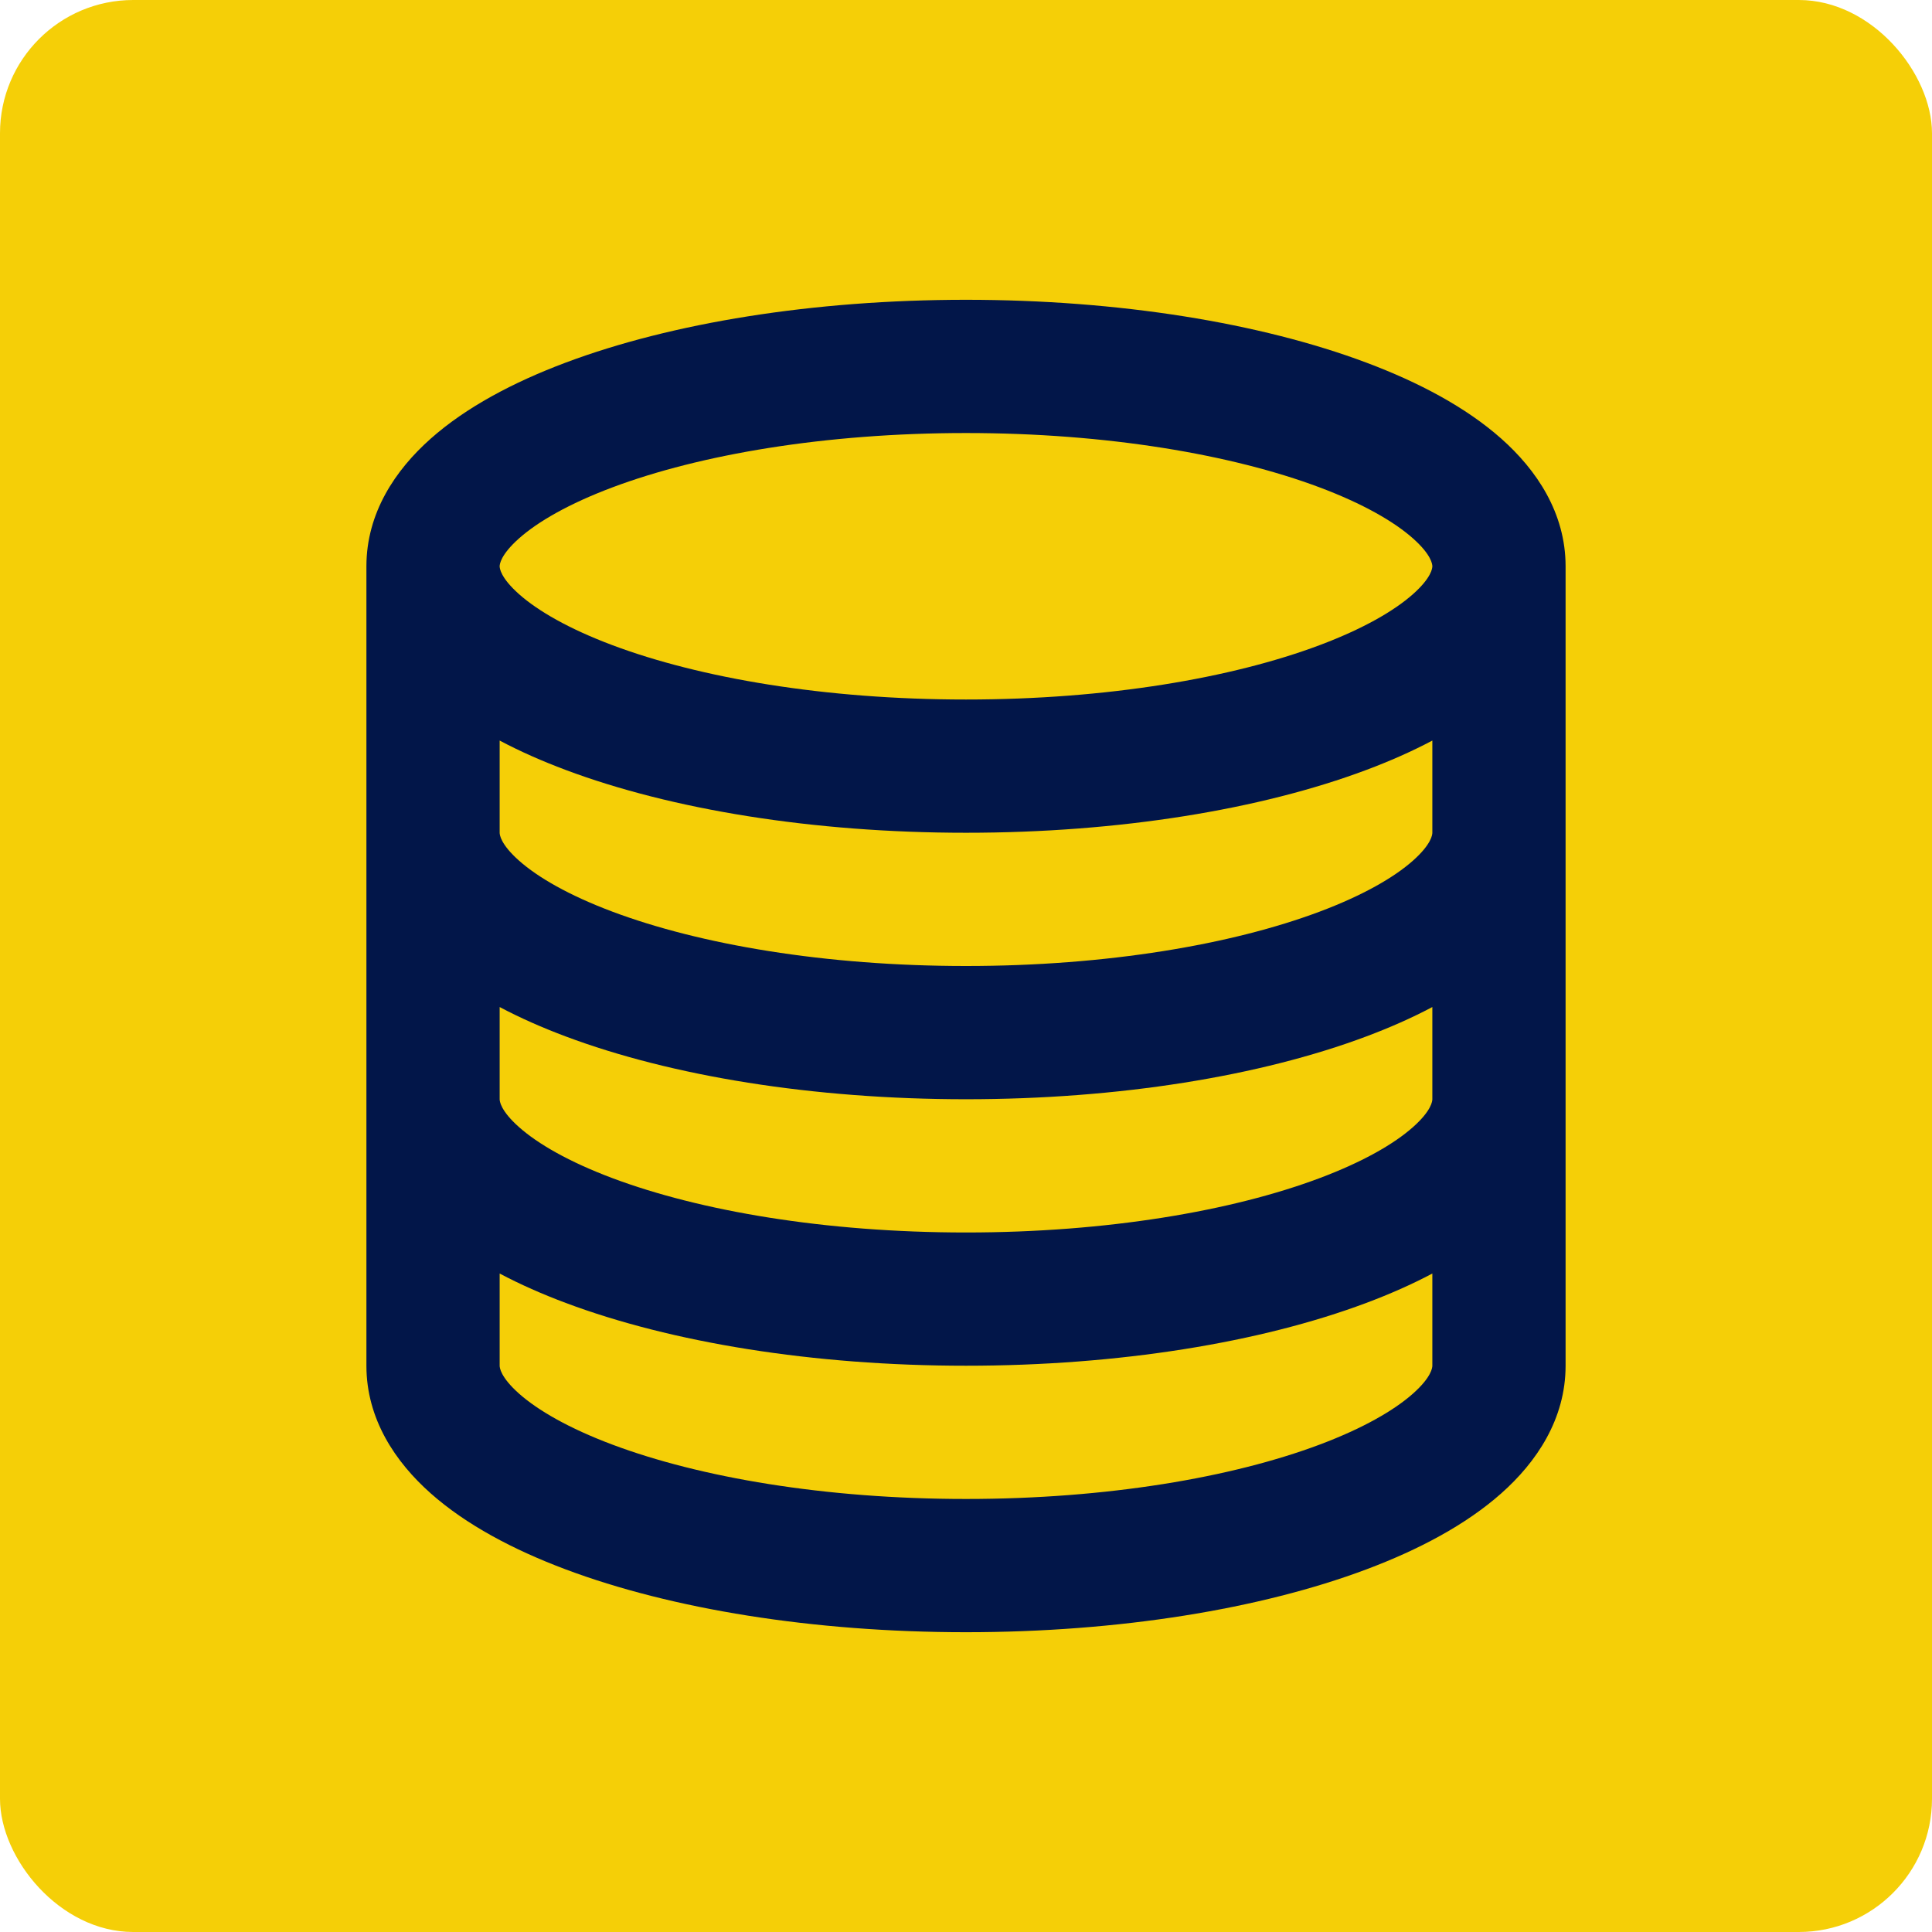 <?xml version="1.0" encoding="UTF-8"?>
<svg xmlns="http://www.w3.org/2000/svg" width="58" height="58" viewBox="0 0 58 58" fill="none">
  <rect width="58" height="58" rx="4" fill="#F5CF07"></rect>
  <path d="M15 17C15 17.051 15.02 17.339 15.584 17.839C16.146 18.337 17.072 18.876 18.389 19.37C21.007 20.352 24.758 21 29 21C33.242 21 36.993 20.352 39.611 19.37C40.928 18.876 41.854 18.337 42.416 17.839C42.98 17.339 43 17.051 43 17C43 16.949 42.98 16.661 42.416 16.161C41.854 15.663 40.928 15.124 39.611 14.63C36.993 13.648 33.242 13 29 13C24.758 13 21.007 13.648 18.389 14.63C17.072 15.124 16.146 15.663 15.584 16.161C15.02 16.661 15 16.949 15 17ZM11 17C11 15.394 11.875 14.104 12.931 13.168C13.988 12.23 15.405 11.477 16.984 10.885C20.157 9.695 24.405 9 29 9C33.595 9 37.843 9.695 41.016 10.885C42.595 11.477 44.012 12.23 45.069 13.168C46.125 14.104 47 15.394 47 17V25V33V41C47 42.606 46.125 43.896 45.069 44.832C44.012 45.77 42.595 46.523 41.016 47.115C37.843 48.305 33.595 49 29 49C24.405 49 20.157 48.305 16.984 47.115C15.405 46.523 13.988 45.77 12.931 44.832C11.875 43.896 11 42.606 11 41V33V25V17ZM15 25C15 25.051 15.02 25.339 15.584 25.839C16.146 26.337 17.072 26.876 18.389 27.37C21.007 28.352 24.758 29 29 29C33.242 29 36.993 28.352 39.611 27.37C40.928 26.876 41.854 26.337 42.416 25.839C42.98 25.339 43 25.051 43 25V22.232C42.382 22.56 41.715 22.853 41.016 23.115C37.843 24.305 33.595 25 29 25C24.405 25 20.157 24.305 16.984 23.115C16.285 22.853 15.618 22.56 15 22.232V25ZM15 30.232V33C15 33.051 15.02 33.339 15.584 33.839C16.146 34.337 17.072 34.876 18.389 35.37C21.007 36.352 24.758 37 29 37C33.242 37 36.993 36.352 39.611 35.37C40.928 34.876 41.854 34.337 42.416 33.839C42.98 33.339 43 33.051 43 33V30.232C42.382 30.56 41.715 30.853 41.016 31.115C37.843 32.305 33.595 33 29 33C24.405 33 20.157 32.305 16.984 31.115C16.285 30.853 15.618 30.56 15 30.232ZM15 38.232V41C15 41.051 15.02 41.339 15.584 41.839C16.146 42.337 17.072 42.876 18.389 43.37C21.007 44.352 24.758 45 29 45C33.242 45 36.993 44.352 39.611 43.37C40.928 42.876 41.854 42.337 42.416 41.839C42.98 41.339 43 41.051 43 41V38.232C42.382 38.56 41.715 38.853 41.016 39.115C37.843 40.305 33.595 41 29 41C24.405 41 20.157 40.305 16.984 39.115C16.285 38.853 15.618 38.56 15 38.232Z" fill="#021649"></path>
</svg>
